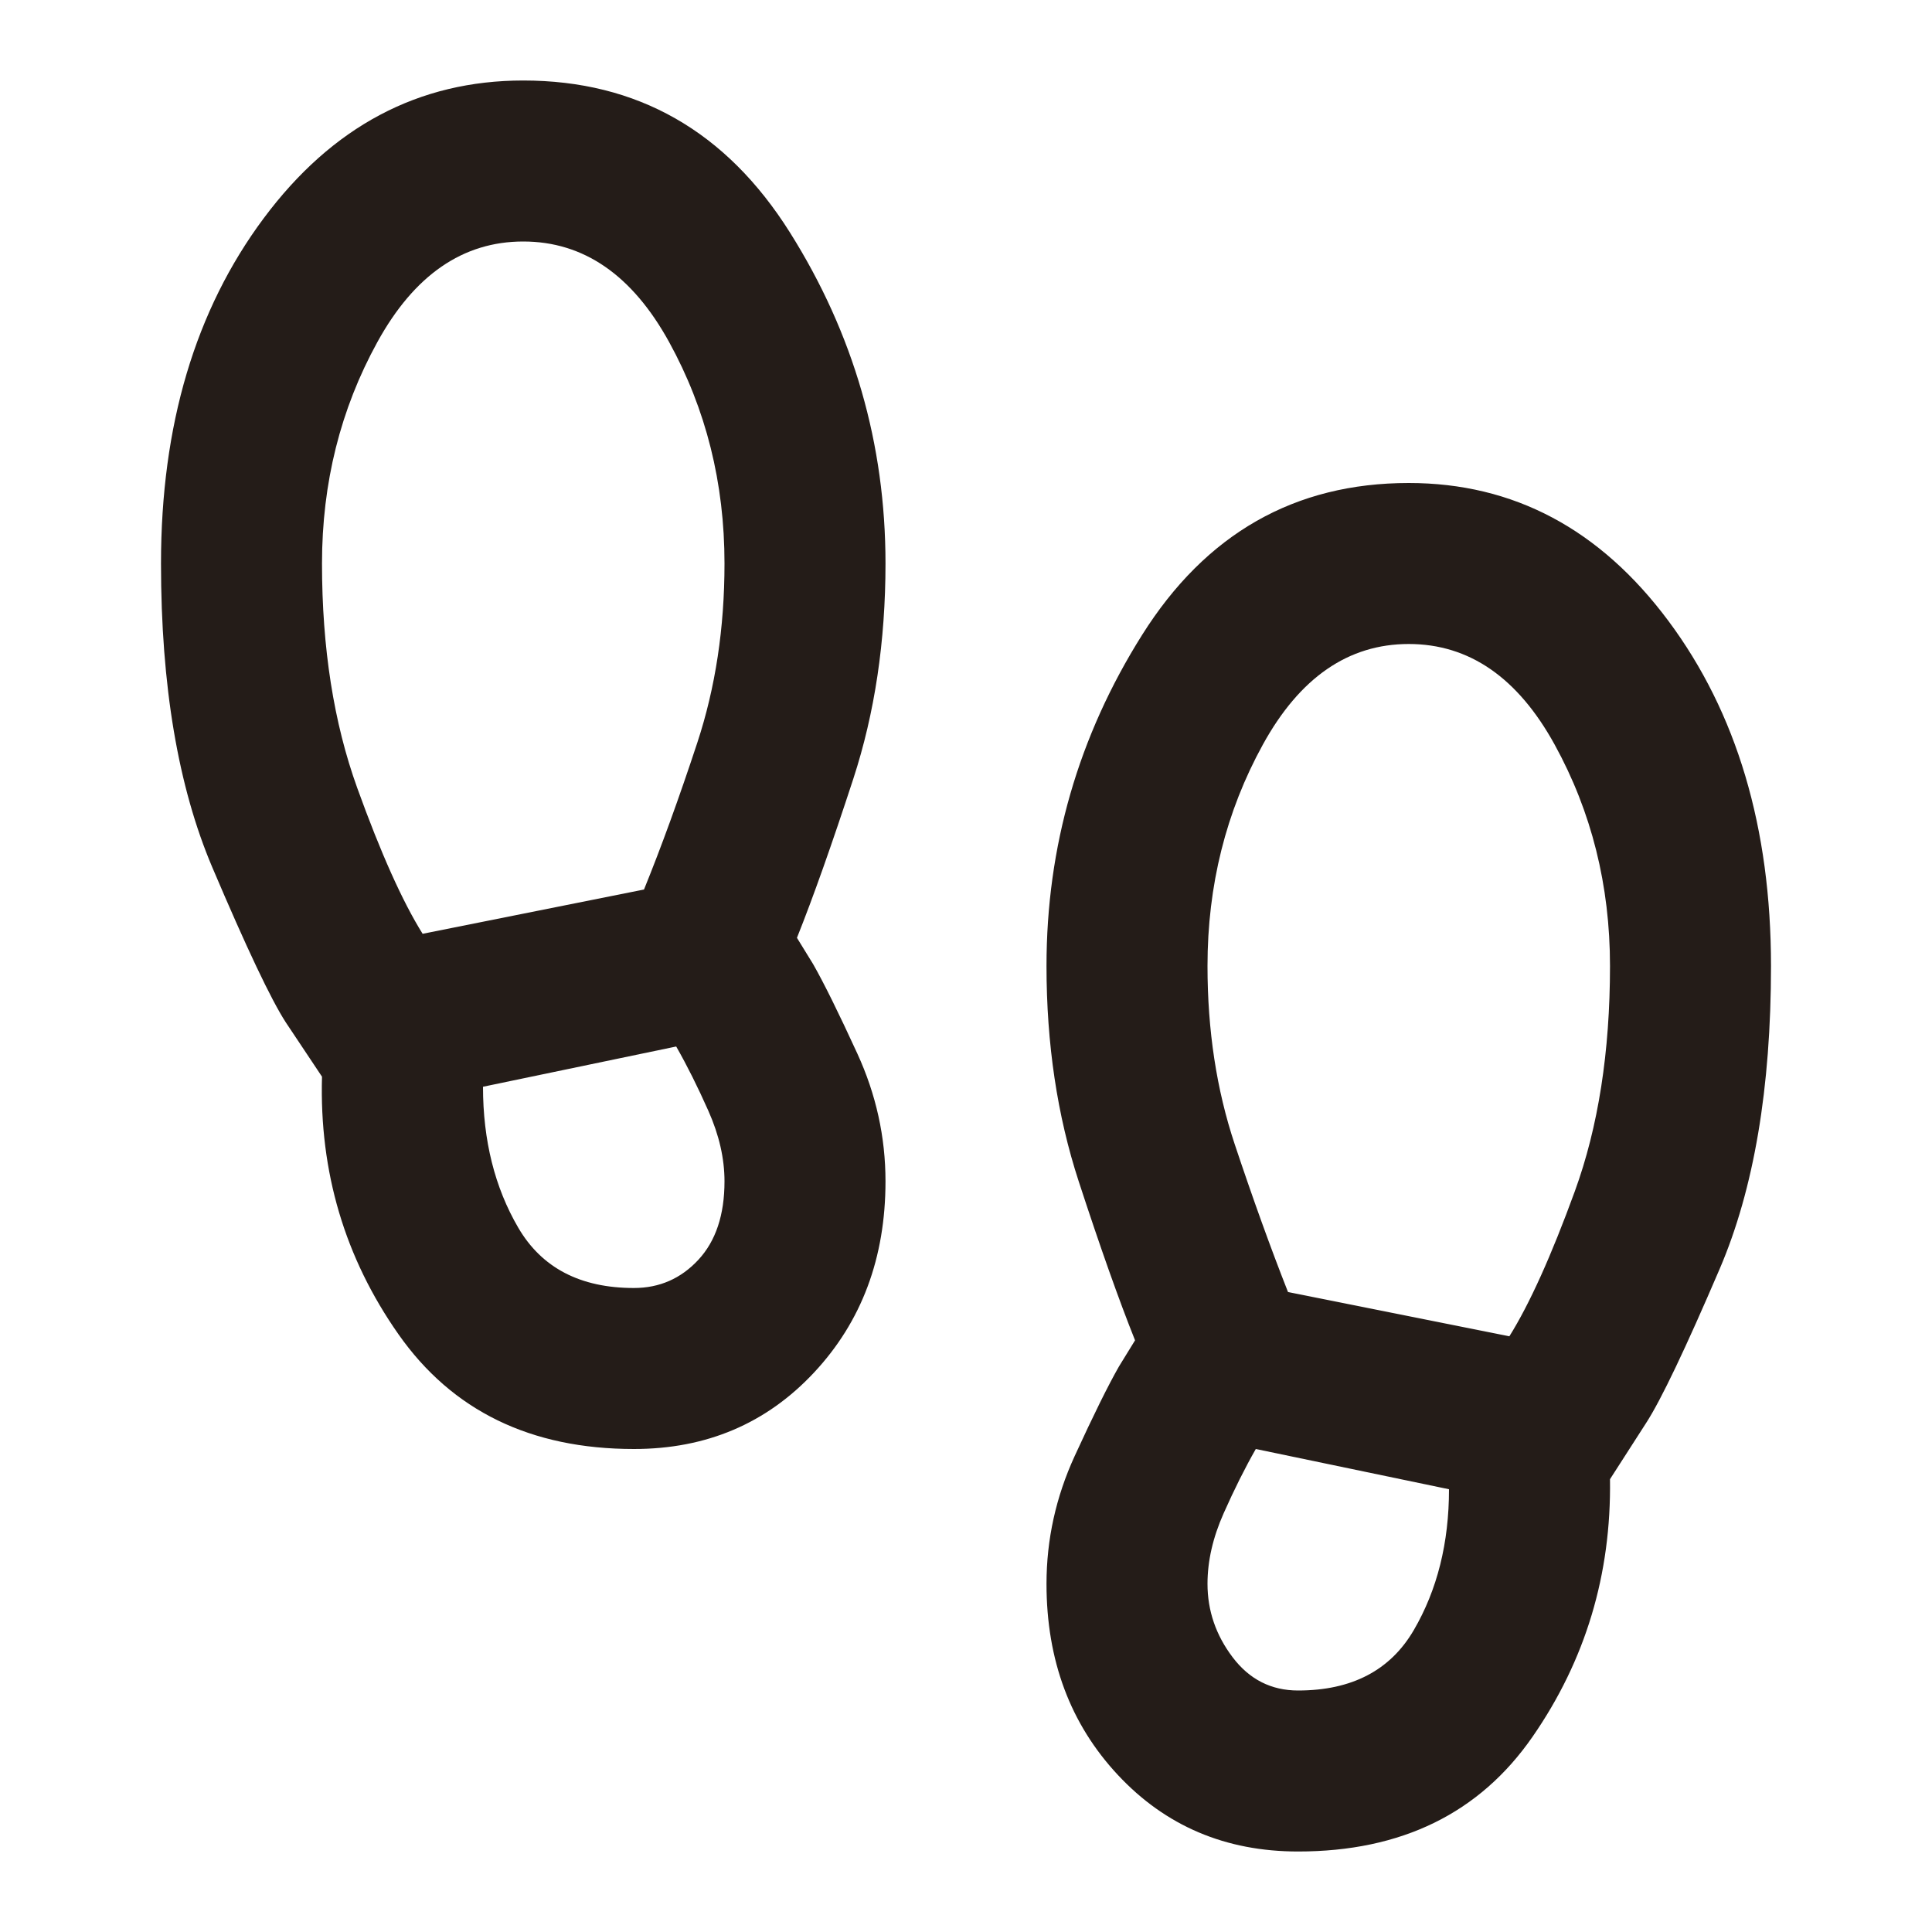 <svg xmlns="http://www.w3.org/2000/svg" height="24" viewBox="0 -960 960 960" width="24"><path d="M315-240q-77 0-117-57t-38-128l-18-27q-11-17-36.5-77T80-680q0-103 51-171.5T260-920q85 0 132.5 75.5T440-680q0 58-16 107t-28 79l8 13q8 14 22 44.5t14 63.5q0 57-35.5 95T315-240ZM210-496l110-22q13-32 26.5-73t13.5-89q0-60-27.5-110T260-840q-45 0-72.5 50T160-680q0 63 17.5 111.5T210-496Zm105 176q19 0 32-14t13-39q0-17-8-35t-16-32l-96 20q0 40 17.5 70t57.5 30ZM645-40q-54 0-89.5-38T520-173q0-33 14-63.5t22-44.5l8-13q-12-30-28-79t-16-107q0-89 47.5-164.5T700-720q78 0 129 68.5T880-480q0 91-25.5 150.5T818-253l-18 28q1 71-38.5 128T645-40Zm105-256q15-24 32.5-72T800-480q0-60-27.5-110T700-640q-45 0-72.5 50T600-480q0 48 13.5 88.5T640-318l110 22ZM645-120q40 0 57.5-30t17.5-70l-96-20q-8 14-16 32t-8 35q0 20 12.5 36.5T645-120Z" fill="#241C18"/></svg>